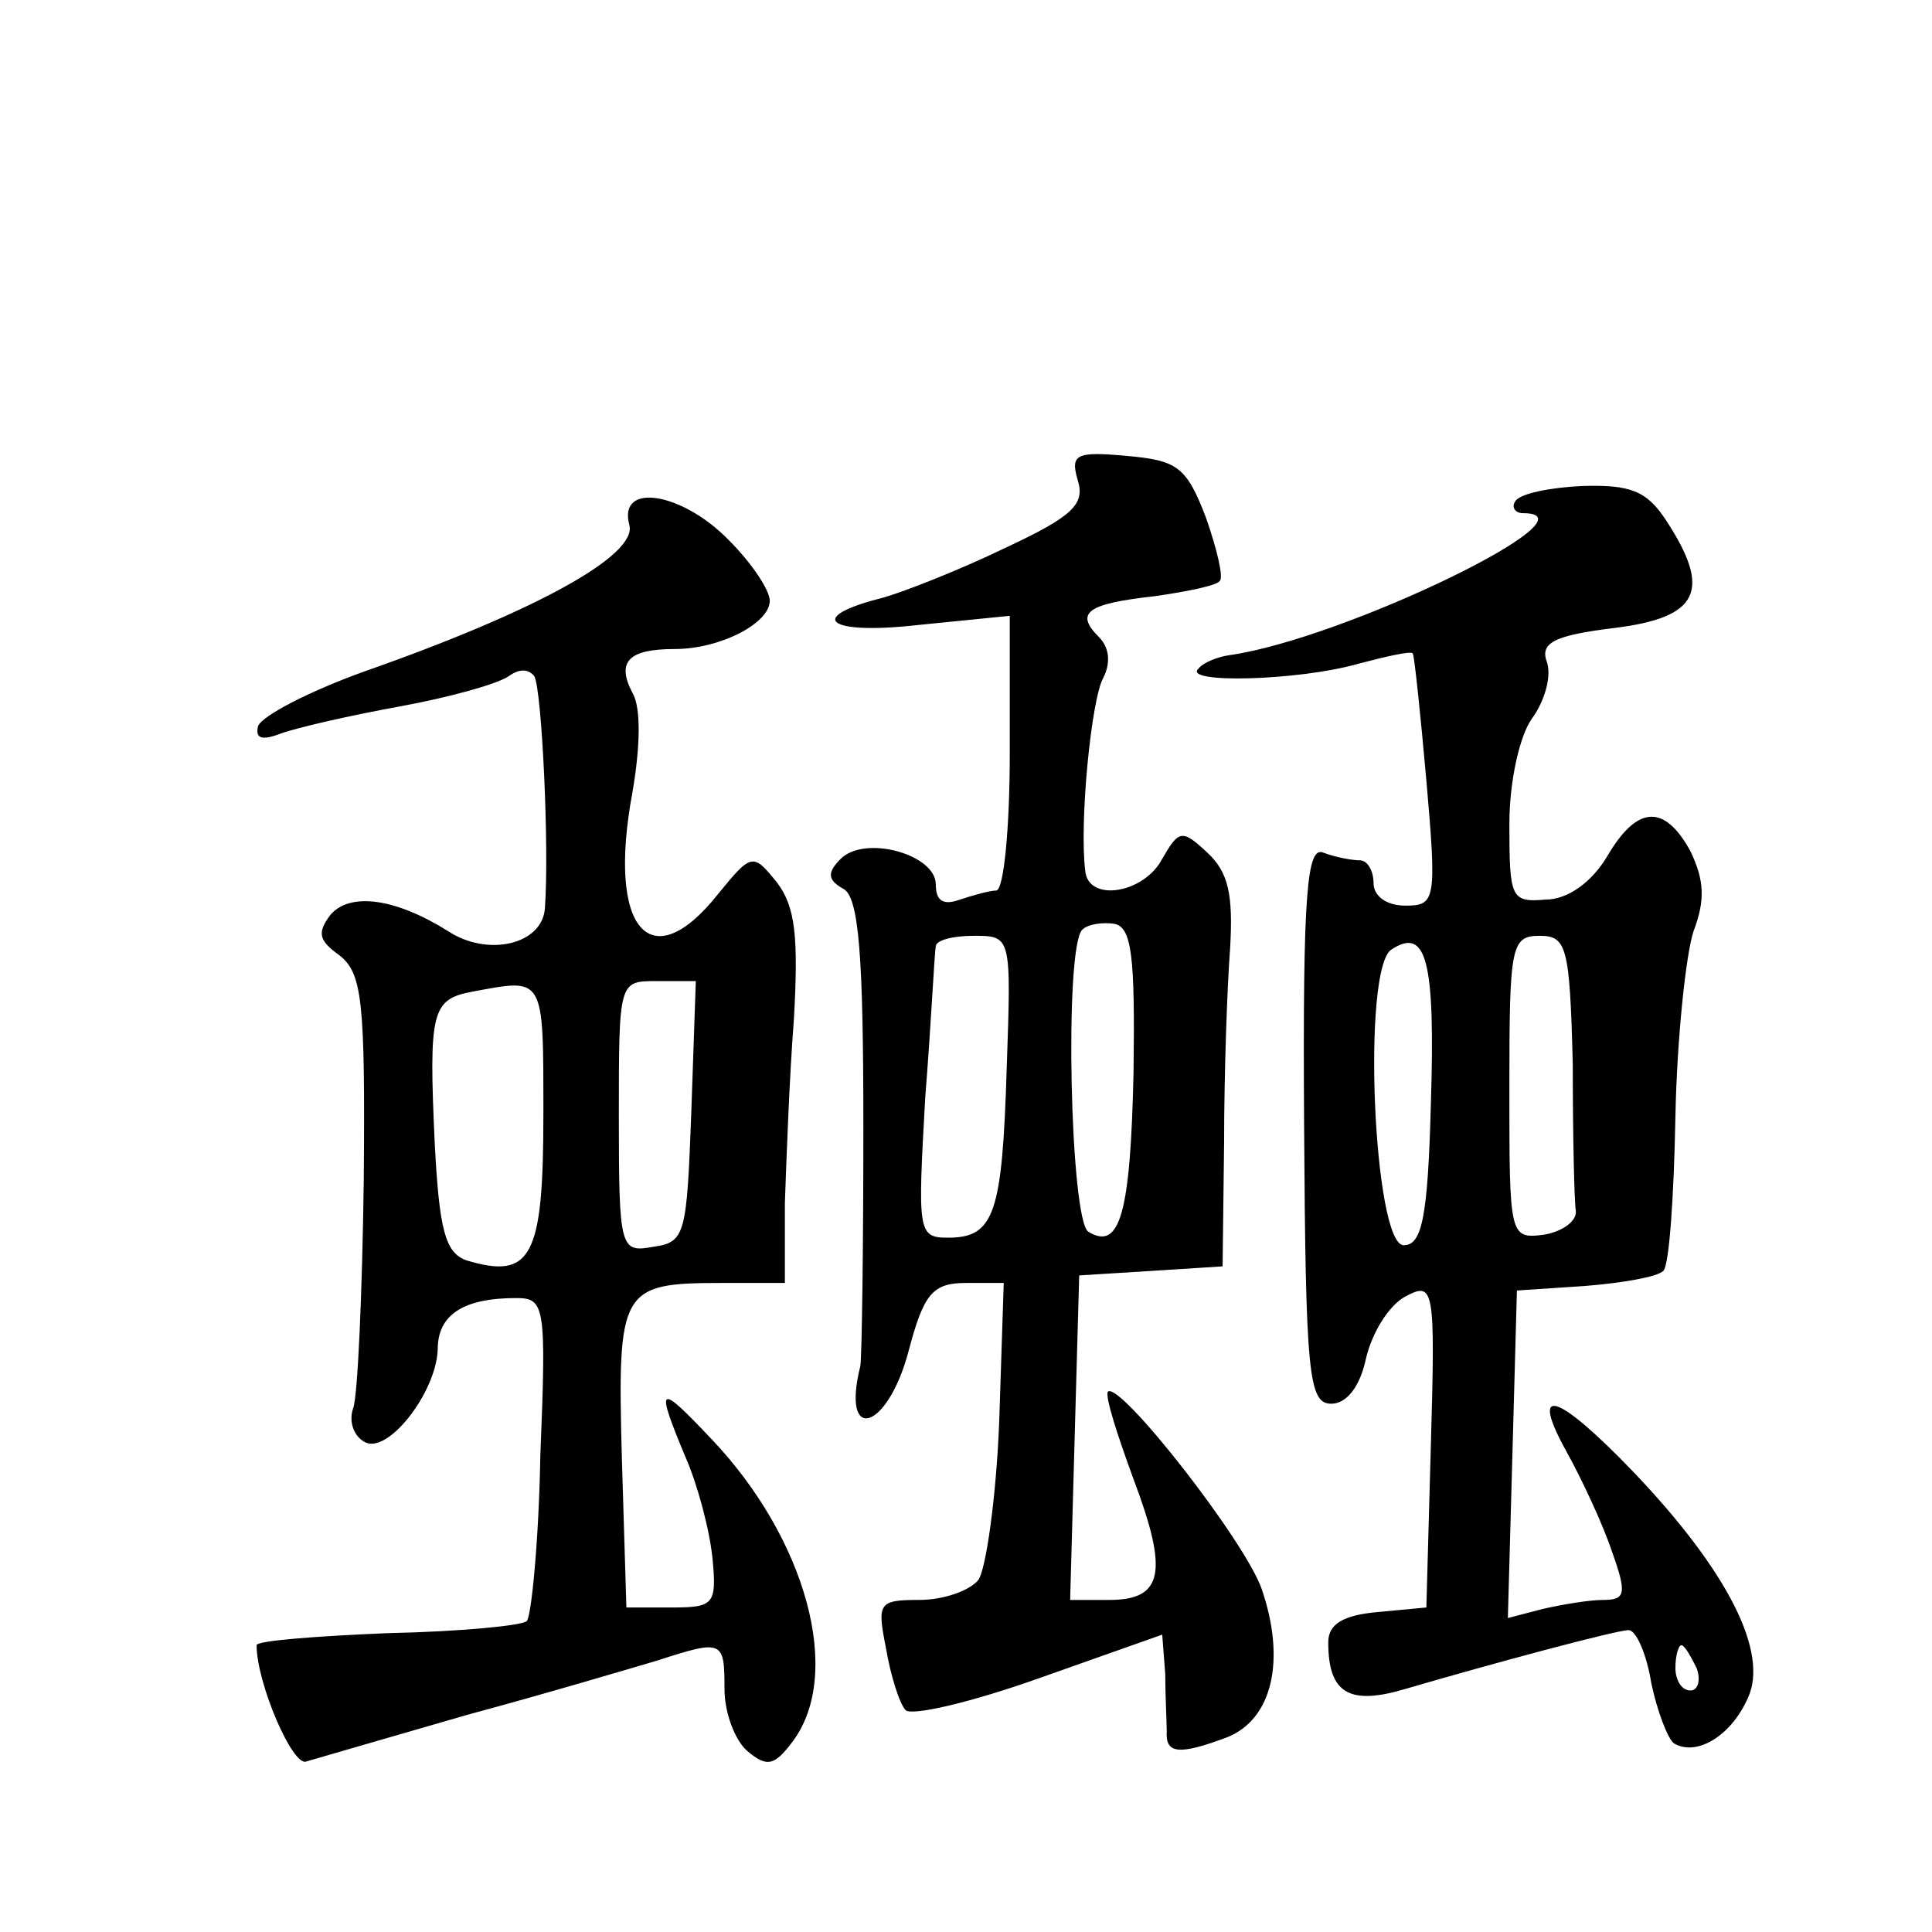 <?xml version="1.0" standalone="no"?>
<!DOCTYPE svg PUBLIC "-//W3C//DTD SVG 20010904//EN"
 "http://www.w3.org/TR/2001/REC-SVG-20010904/DTD/svg10.dtd">
<svg version="1.0" xmlns="http://www.w3.org/2000/svg"
 width="128pt" height="128pt" viewBox="0 0 128 128"
 preserveAspectRatio="xMidYMid meet">
<g transform="translate(0,128) scale(0.1,-0.1)"
fill="#0" stroke="none">
<path d="M714 962 c5 -16 -3 -24 -48 -45 -31 -15 -67 -29 -81 -33 -52 -13 -37 -25
24 -18 l60 6 0 -91 c0 -50 -4 -91 -9 -91 -4 0 -15 -3 -24 -6 -11 -4 -16 -1 -16
10 0 20 -47 33 -63 17 -9 -9 -9 -14 2 -20 10 -6 13 -44 13 -157 0 -82 -1 -153 -2
-159 -13 -52 18 -43 32 10 10 38 16 45 38 45 l25 0 -3 -92 c-2 -51 -9 -99 -14 -105
-6 -7 -23 -13 -39 -13 -27 0 -28 -2 -22 -32 3 -18 9 -37 13 -41 4 -4 43 5 88 21
l82 29 2 -26 c0 -14 1 -32 1 -38 -1 -15 8 -16 40 -4 30 12 39 51 23 98 -11 32 -94
138 -102 131 -2 -3 6 -28 17 -58 23 -61 20 -80 -16 -80 l-26 0 3 108 3 107 48 3
47 3 1 82 c0 45 2 103 4 129 2 35 -1 50 -15 63 -17 16 -19 15 -30 -4 -12 -23 -49
-29 -51 -8 -4 32 4 114 12 128 5 10 4 20 -3 27 -16 16 -8 22 37 27 21 3 41 7 43
10 3 2 -2 22 -9 42 -13 34 -19 38 -53 41 -33 3 -37 1 -32 -16z m37 -392 c-2 -94
-9 -119 -30 -106 -12 8 -16 188 -4 200 4 4 14 5 21 4 12 -2 14 -22 13 -98z m-84
3 c-3 -97 -8 -113 -39 -113 -20 0 -20 4 -15 93 4 50 6 95 7 100 0 4 11 7 25 7 25
0 25 0 22 -87z M1004 948 c-3 -4 0 -8 5 -8 53 0 -118 -83 -194 -94 -8 -1 -18 -5
-21 -9 -11 -10 66 -8 105 3 19 5 36 9 37 7 1 -1 5 -39 9 -84 7 -80 6 -83 -14 -83
-12 0 -21 6 -21 15 0 8 -4 15 -9 15 -5 0 -16 2 -24 5 -11 5 -14 -24 -13 -180 1
-166 3 -185 18 -185 10 0 19 11 23 30 4 17 15 35 26 41 19 10 20 7 17 -98 l-3 -108
-32 -3 c-23 -2 -33 -8 -33 -20 0 -34 14 -42 51 -31 58 17 140 39 148 39 5 0 12
-16 15 -35 4 -19 11 -37 15 -40 15 -9 38 5 49 30 14 30 -13 84 -76 150 -51 53 -69
58 -44 13 10 -18 24 -48 30 -66 10 -28 9 -32 -6 -32 -9 0 -27 -3 -40 -6 l-23 -6
3 108 3 109 45 3 c25 2 48 6 52 10 4 4 7 50 8 102 1 52 7 108 12 123 8 21 7 34
-2 53 -17 31 -35 31 -55 -3 -10 -17 -26 -29 -41 -29 -23 -2 -24 1 -24 50 0 29 7
59 15 70 8 11 13 27 10 37 -5 13 4 18 45 23 56 7 64 25 34 71 -13 20 -24 24 -56
23 -21 -1 -41 -5 -44 -10z m-56 -399 c-2 -76 -6 -94 -18 -94 -20 0 -28 184 -8 196
23 15 29 -7 26 -102z m94 26 c0 -47 1 -91 2 -97 1 -7 -9 -14 -21 -16 -23 -3 -23
-1 -23 97 0 94 1 101 20 101 18 0 20 -7 22 -85z m82 -400 c3 -8 1 -15 -4 -15 -6
0 -10 7 -10 15 0 8 2 15 4 15 2 0 6 -7 10 -15z M417 932 c5 -20 -62 -57 -176 -97
-36 -13 -67 -29 -70 -36 -2 -8 2 -10 15 -5 11 4 46 12 79 18 33 6 65 15 72 20 7
5 13 5 17 0 5 -9 10 -114 7 -154 -2 -24 -38 -32 -64 -15 -35 22 -65 26 -78 11 -9
-12 -8 -17 6 -27 15 -12 17 -30 16 -149 -1 -75 -4 -143 -7 -151 -3 -8 0 -18 7 -22
15 -10 48 32 49 61 0 23 17 34 52 34 19 0 20 -5 16 -104 -1 -57 -6 -107 -9 -110
-3 -3 -44 -7 -92 -8 -48 -2 -87 -5 -87 -8 0 -25 24 -81 33 -77 7 2 55 16 107 31
52 14 109 31 126 36 43 14 44 13 44 -19 0 -16 7 -34 15 -41 13 -11 18 -10 30 6
34 45 9 135 -54 201 -35 37 -37 36 -17 -12 8 -18 16 -48 18 -67 3 -31 1 -33 -27
-33 l-30 0 -3 99 c-3 112 -1 116 66 116 l42 0 0 53 c1 28 3 84 6 122 3 54 1 74
-11 90 -16 20 -17 20 -39 -7 -45 -57 -74 -24 -57 67 5 29 6 56 0 66 -11 21 -2 29
28 29 30 0 63 17 63 32 0 7 -12 25 -27 40 -31 32 -74 39 -66 10z m-57 -391 c0 -94
-8 -109 -51 -96 -14 5 -18 20 -21 78 -4 87 -2 95 25 100 48 9 47 11 47 -82z m98
2 c-3 -81 -4 -86 -25 -89 -22 -4 -23 -2 -23 86 0 90 0 90 25 90 l26 0 -3 -87z"/>
</g>
</svg>
